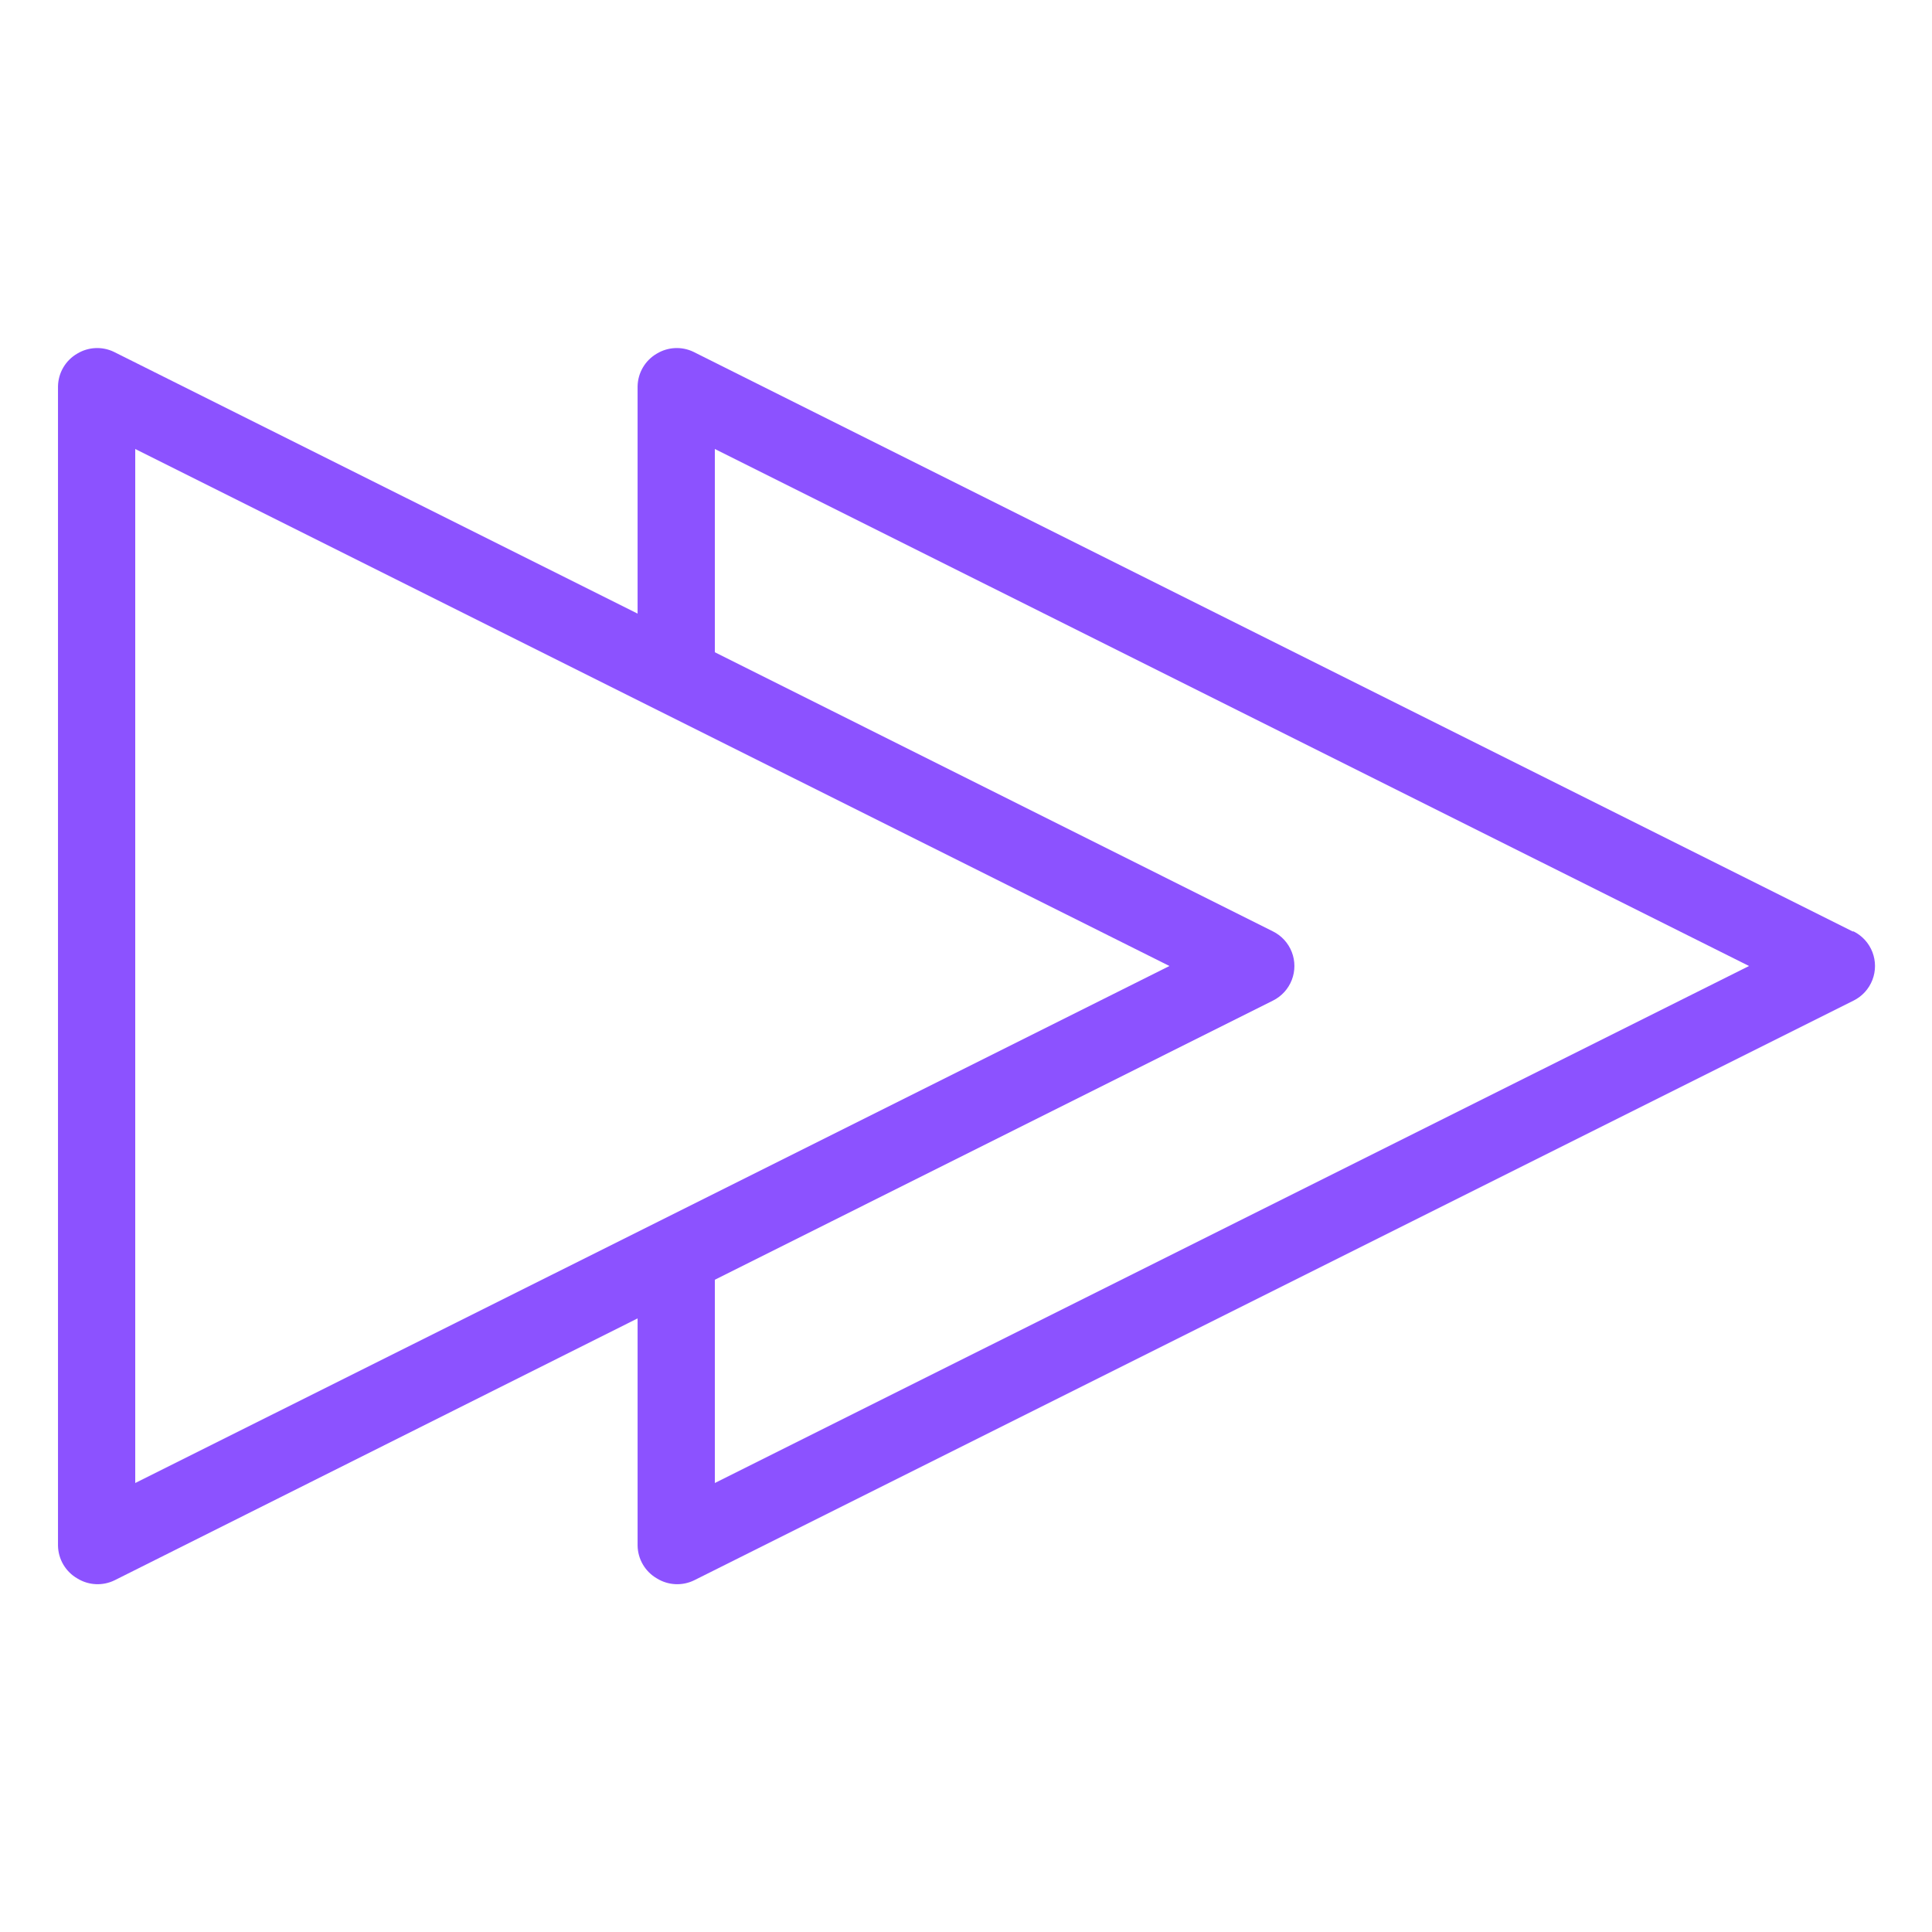 <?xml version="1.0" encoding="UTF-8"?>
<svg width="1200pt" height="1200pt" version="1.1" viewBox="0 0 1200 1200" xmlns="http://www.w3.org/2000/svg">
 <path d="m1150.7 578.52-720-360c-7.262-3.465-15.777-3.059-22.68 1.082-7.309 4.215-11.863 11.961-12 20.398v141.12l-325.32-162.6c-7.262-3.465-15.777-3.059-22.68 1.082-7.309 4.215-11.863 11.961-12 20.398v720c0.137 8.438 4.691 16.184 12 20.398 7.051 4.359 15.855 4.766 23.281 1.082l324.72-162.6v141.12c0.137 8.438 4.691 16.184 12 20.398 7.051 4.359 15.855 4.766 23.281 1.082l720-360c5.352-2.668 9.516-7.238 11.672-12.812 2.16-5.578 2.16-11.758 0-17.336-2.156-5.574-6.32-10.145-11.672-12.812zm-1066.7-299.64 325.2 162.6 317.16 158.52-317.04 158.52-325.32 162.6zm360 642.24v-126.24l346.68-173.4c5.352-2.668 9.516-7.238 11.676-12.812 2.16-5.578 2.16-11.758 0-17.336-2.16-5.574-6.324-10.145-11.676-12.812l-346.68-173.4v-126.24l642.36 321.12z" fill="#8c52ff"/>
</svg>

